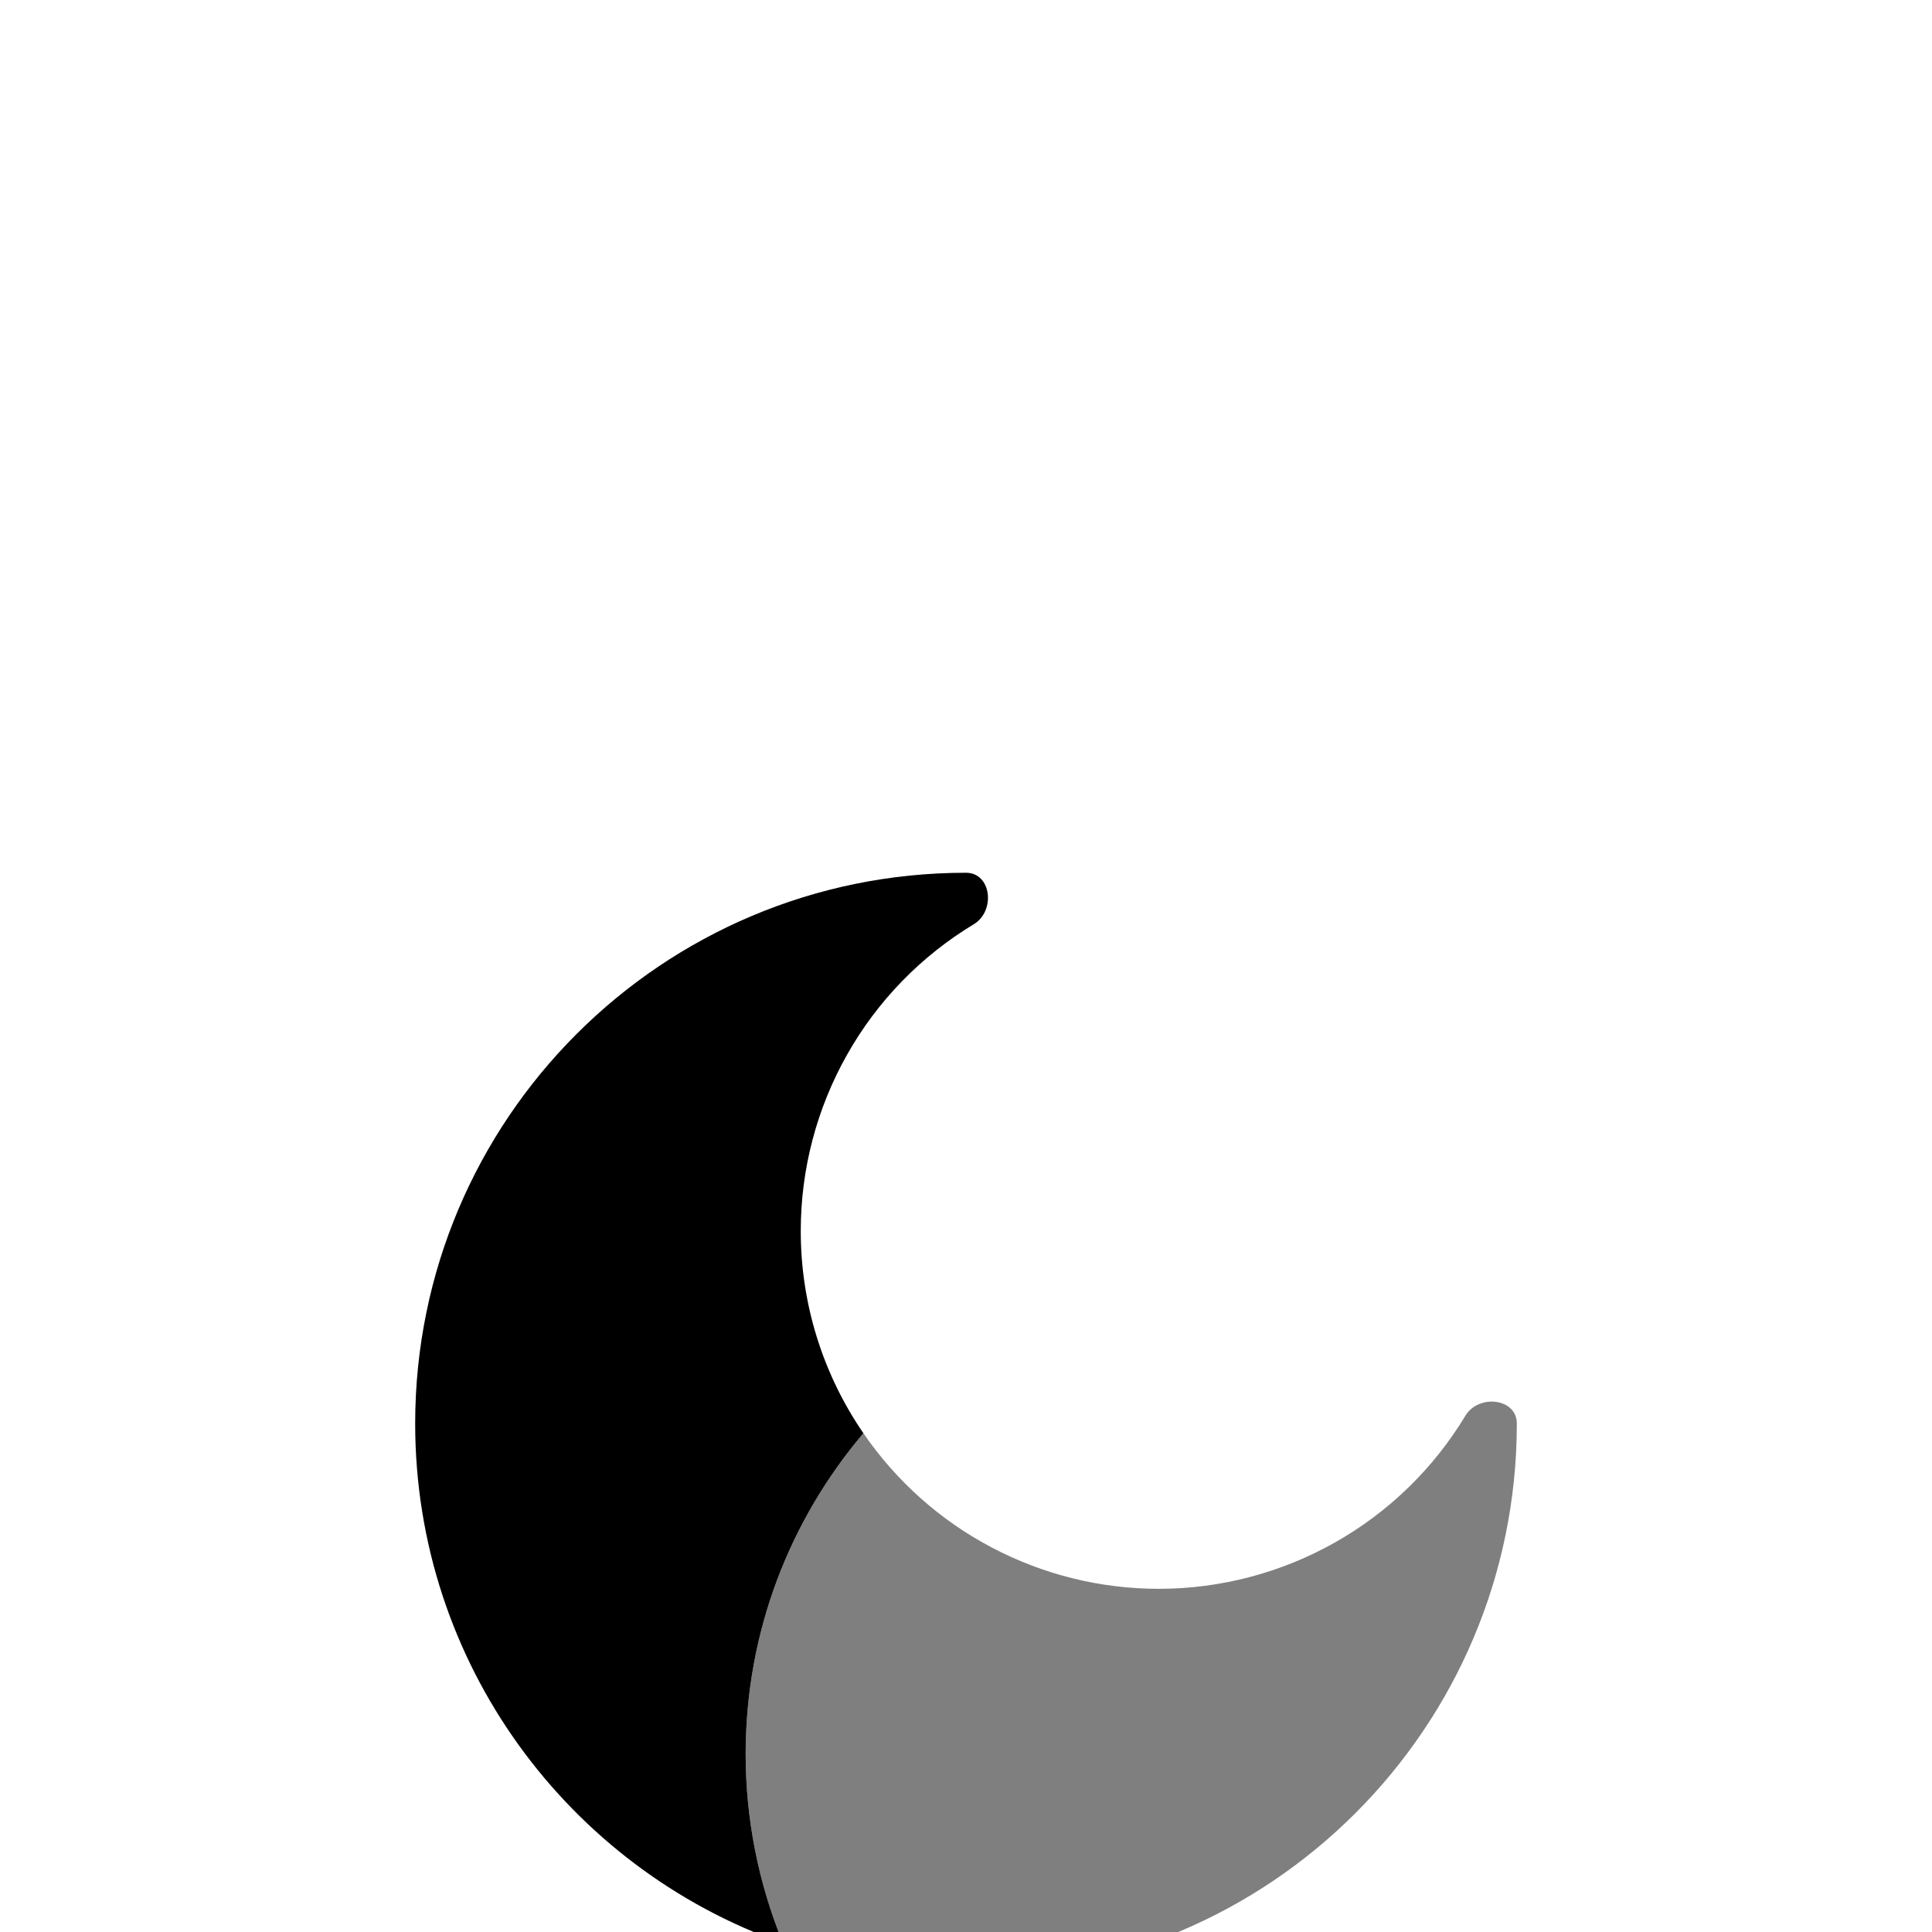 <svg width="13" height="13" viewBox="0 0 19 13" fill="none" xmlns="http://www.w3.org/2000/svg">
<g filter="url(#filter0_d_24_103)">
<path opacity="0.5" fill-rule="evenodd" clip-rule="evenodd" d="M14.917 7C14.917 9.992 12.492 12.417 9.5 12.417C8.887 12.417 8.279 12.314 7.701 12.111C7.458 11.521 7.333 10.889 7.333 10.25C7.332 9.094 7.742 7.976 8.491 7.095C8.815 7.567 9.248 7.953 9.754 8.219C10.261 8.486 10.824 8.625 11.396 8.625C12.002 8.625 12.599 8.468 13.127 8.17C13.656 7.872 14.098 7.442 14.411 6.923C14.541 6.708 14.917 6.749 14.917 7Z" fill="black"/>
<path d="M4.083 7C4.083 9.361 5.594 11.369 7.701 12.111C7.458 11.52 7.333 10.888 7.333 10.25C7.333 9.047 7.769 7.946 8.491 7.095C8.089 6.509 7.874 5.815 7.875 5.104C7.875 4.497 8.032 3.901 8.33 3.373C8.628 2.844 9.058 2.402 9.577 2.089C9.792 1.959 9.751 1.583 9.5 1.583C6.508 1.583 4.083 4.008 4.083 7Z" fill="black"/>
</g>
<defs>
<filter id="filter0_d_24_103" x="-1" y="0.5" width="21" height="21" filterUnits="userSpaceOnUse" color-interpolation-filters="sRGB">
<feFlood flood-opacity="0" result="BackgroundImageFix"/>
<feColorMatrix in="SourceAlpha" type="matrix" values="0 0 0 0 0 0 0 0 0 0 0 0 0 0 0 0 0 0 127 0" result="hardAlpha"/>
<feOffset dy="4"/>
<feGaussianBlur stdDeviation="2"/>
<feColorMatrix type="matrix" values="0 0 0 0 0 0 0 0 0 0 0 0 0 0 0 0 0 0 0.25 0"/>
<feBlend mode="normal" in2="BackgroundImageFix" result="effect1_dropShadow_24_103"/>
<feBlend mode="normal" in="SourceGraphic" in2="effect1_dropShadow_24_103" result="shape"/>
</filter>
</defs>
</svg>
